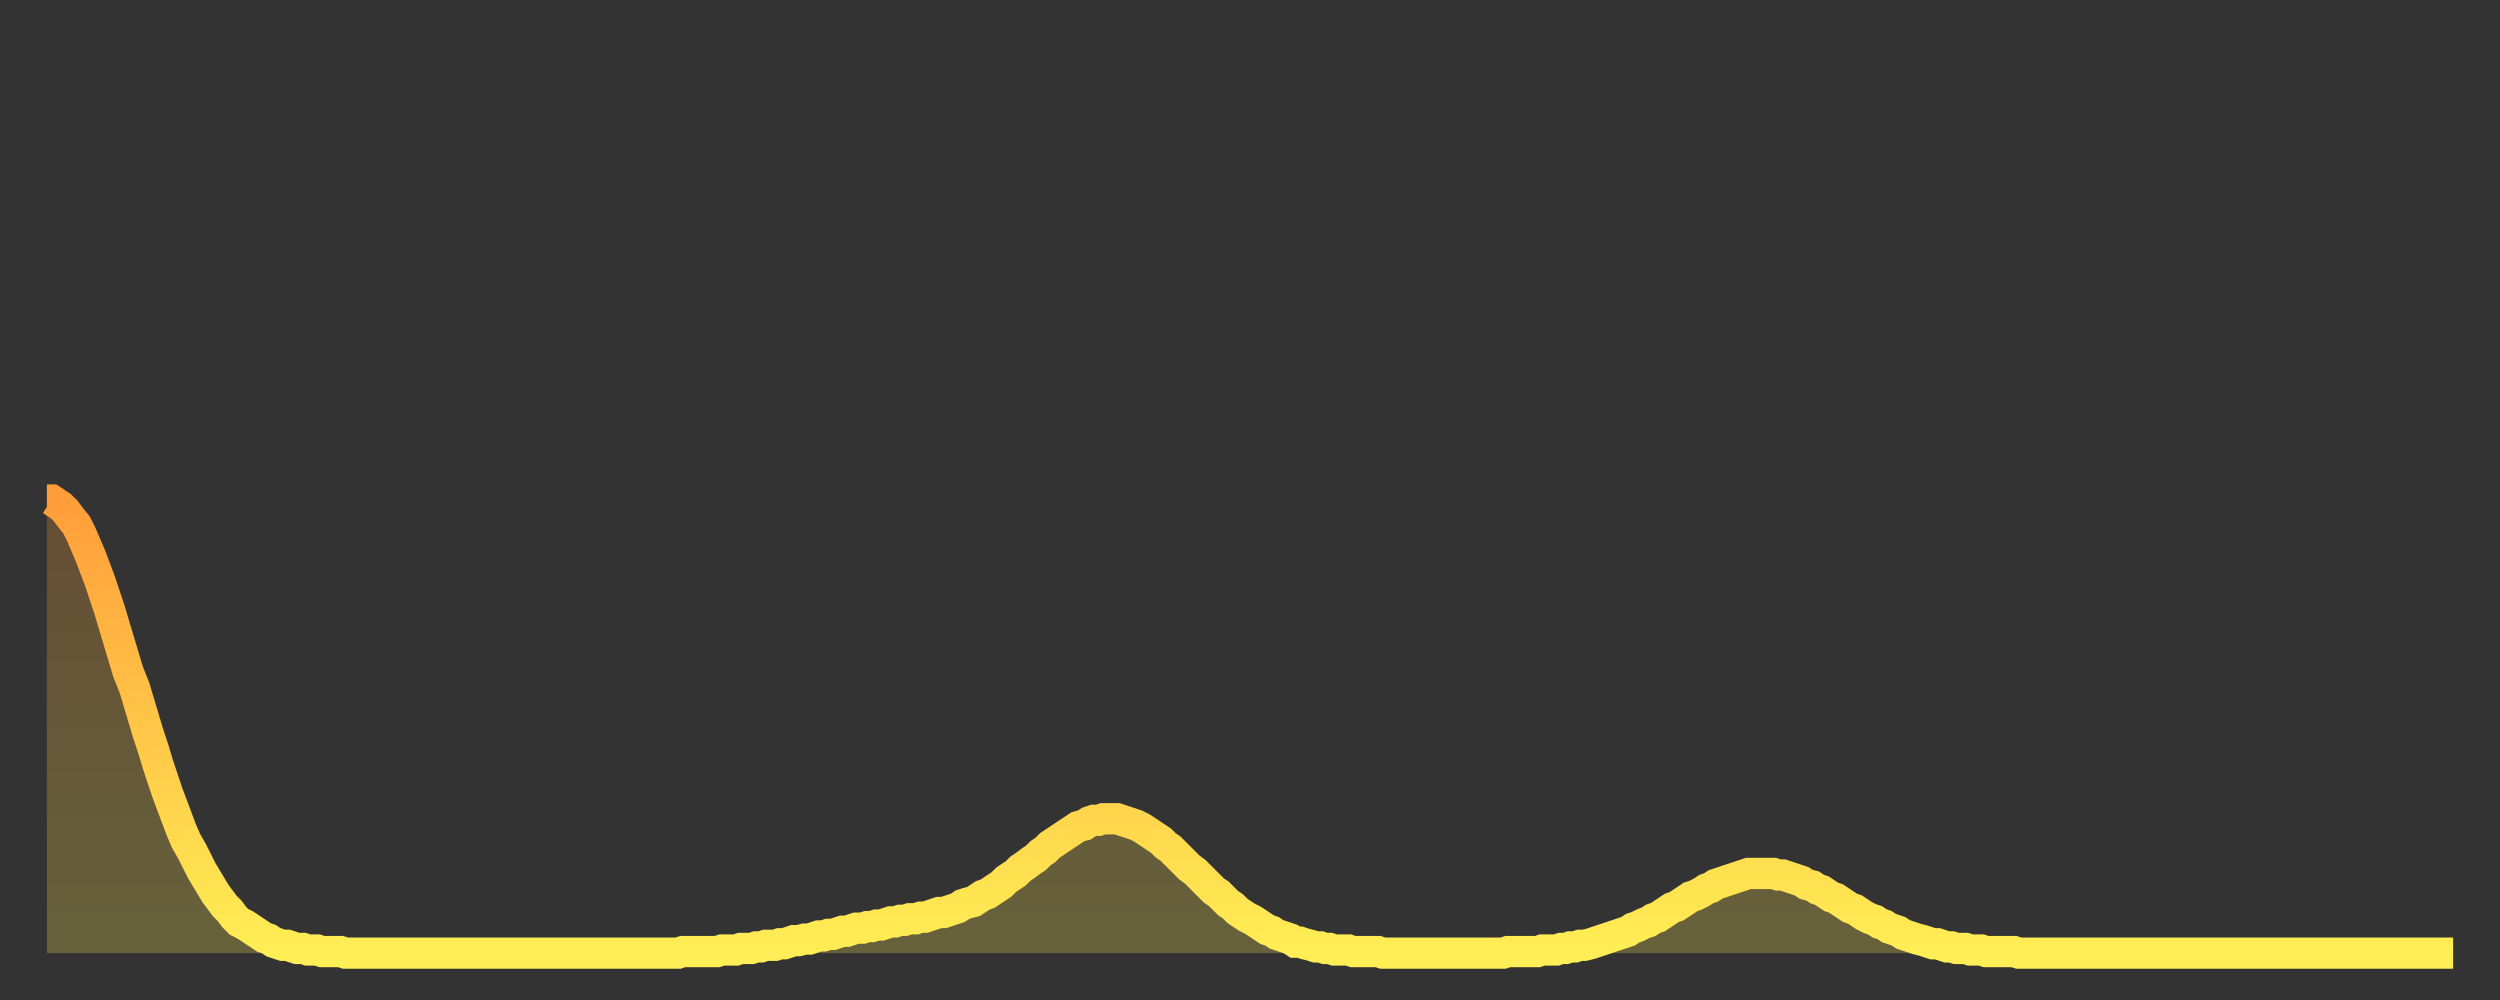 <?xml version="1.0" encoding="utf-8" ?>
<svg baseProfile="full" height="64" version="1.1" width="160" xmlns="http://www.w3.org/2000/svg" xmlns:ev="http://www.w3.org/2001/xml-events" xmlns:xlink="http://www.w3.org/1999/xlink"><rect width="100%" height="100%" fill="#333333" stroke="none"/><defs><linearGradient id="id886450" x1="0" x2="0" y1="0" y2="1"><stop offset="0%" stop-color="#ff9d3a" /><stop offset="50%" stop-color="#ffc647" /><stop offset="100%" stop-color="#ffee55" /></linearGradient></defs><g transform="translate(3,3)"><g><path d="M 0.0 29.0 0.3 29.0 0.6 29.2 0.9 29.4 1.2 29.7 1.5 30.1 1.9 30.6 2.2 31.2 2.5 31.9 2.8 32.6 3.1 33.4 3.4 34.2 3.7 35.1 4.0 36.0 4.3 37.0 4.6 38.0 4.9 39.0 5.2 40.0 5.6 41.0 5.9 42.0 6.2 43.0 6.5 44.0 6.8 44.9 7.1 45.9 7.4 46.8 7.7 47.7 8.0 48.5 8.3 49.3 8.6 50.1 8.9 50.8 9.3 51.5 9.6 52.1 9.9 52.7 10.2 53.2 10.5 53.7 10.8 54.2 11.1 54.6 11.4 55.0 11.7 55.3 12.0 55.7 12.3 56.0 12.7 56.2 13.0 56.4 13.3 56.6 13.6 56.8 13.9 57.0 14.2 57.1 14.5 57.3 14.8 57.4 15.1 57.5 15.4 57.5 15.7 57.6 16.0 57.7 16.4 57.7 16.7 57.8 17.0 57.8 17.3 57.8 17.6 57.9 17.9 57.9 18.2 57.9 18.5 57.9 18.8 57.9 19.1 58.0 19.4 58.0 19.8 58.0 20.1 58.0 20.4 58.0 20.7 58.0 21.0 58.0 21.3 58.0 21.6 58.0 21.9 58.0 22.2 58.0 22.5 58.0 22.8 58.0 23.1 58.0 23.5 58.0 23.8 58.0 24.1 58.0 24.4 58.0 24.7 58.0 25.0 58.0 25.3 58.0 25.6 58.0 25.9 58.0 26.2 58.0 26.5 58.0 26.8 58.0 27.2 58.0 27.5 58.0 27.8 58.0 28.1 58.0 28.4 58.0 28.7 58.0 29.0 58.0 29.3 58.0 29.6 58.0 29.9 58.0 30.2 58.0 30.6 58.0 30.9 58.0 31.2 58.0 31.5 58.0 31.8 58.0 32.1 58.0 32.4 58.0 32.7 58.0 33.0 58.0 33.3 58.0 33.6 58.0 33.9 58.0 34.3 58.0 34.6 58.0 34.9 58.0 35.2 58.0 35.5 58.0 35.8 58.0 36.1 58.0 36.4 58.0 36.7 58.0 37.0 58.0 37.3 58.0 37.7 58.0 38.0 58.0 38.3 58.0 38.6 58.0 38.9 58.0 39.2 58.0 39.5 58.0 39.8 58.0 40.1 58.0 40.4 58.0 40.7 57.9 41.0 57.9 41.4 57.9 41.7 57.9 42.0 57.9 42.3 57.9 42.6 57.9 42.9 57.9 43.2 57.8 43.5 57.8 43.8 57.8 44.1 57.8 44.4 57.7 44.7 57.7 45.1 57.7 45.4 57.6 45.7 57.6 46.0 57.5 46.3 57.5 46.6 57.5 46.9 57.4 47.2 57.4 47.5 57.3 47.8 57.2 48.1 57.2 48.5 57.1 48.8 57.1 49.1 57.0 49.4 56.9 49.7 56.9 50.0 56.8 50.3 56.8 50.6 56.7 50.9 56.6 51.2 56.6 51.5 56.5 51.8 56.4 52.2 56.4 52.5 56.3 52.8 56.3 53.1 56.2 53.4 56.2 53.7 56.1 54.0 56.0 54.3 56.0 54.6 55.9 54.9 55.9 55.2 55.8 55.6 55.8 55.9 55.7 56.2 55.7 56.5 55.6 56.8 55.5 57.1 55.4 57.4 55.4 57.7 55.3 58.0 55.2 58.3 55.1 58.6 54.9 58.9 54.8 59.3 54.7 59.6 54.5 59.9 54.3 60.2 54.2 60.5 54.0 60.8 53.8 61.1 53.6 61.4 53.3 61.7 53.1 62.0 52.9 62.3 52.6 62.6 52.4 63.0 52.1 63.3 51.9 63.6 51.6 63.9 51.4 64.2 51.1 64.5 50.9 64.8 50.7 65.1 50.5 65.4 50.3 65.7 50.1 66.0 49.9 66.4 49.8 66.7 49.6 67.0 49.5 67.3 49.5 67.6 49.4 67.9 49.4 68.2 49.4 68.5 49.4 68.8 49.5 69.1 49.6 69.4 49.7 69.7 49.8 70.1 50.0 70.4 50.2 70.7 50.4 71.0 50.6 71.3 50.8 71.6 51.1 71.9 51.3 72.2 51.6 72.5 51.9 72.8 52.2 73.1 52.5 73.5 52.8 73.8 53.1 74.1 53.4 74.4 53.7 74.7 54.0 75.0 54.2 75.3 54.5 75.6 54.8 75.9 55.0 76.2 55.3 76.5 55.5 76.8 55.7 77.2 55.9 77.5 56.1 77.8 56.3 78.1 56.5 78.4 56.6 78.7 56.8 79.0 56.9 79.3 57.0 79.6 57.1 79.9 57.3 80.2 57.3 80.5 57.4 80.9 57.5 81.2 57.6 81.5 57.6 81.8 57.7 82.1 57.7 82.4 57.8 82.7 57.8 83.0 57.8 83.3 57.8 83.6 57.9 83.9 57.9 84.3 57.9 84.6 57.9 84.9 57.9 85.2 57.9 85.5 58.0 85.8 58.0 86.1 58.0 86.4 58.0 86.7 58.0 87.0 58.0 87.3 58.0 87.6 58.0 88.0 58.0 88.3 58.0 88.6 58.0 88.9 58.0 89.2 58.0 89.5 58.0 89.8 58.0 90.1 58.0 90.4 58.0 90.7 58.0 91.0 58.0 91.4 58.0 91.7 58.0 92.0 58.0 92.3 58.0 92.6 58.0 92.9 58.0 93.2 58.0 93.5 57.9 93.8 57.9 94.1 57.9 94.4 57.9 94.7 57.9 95.1 57.9 95.4 57.9 95.7 57.8 96.0 57.8 96.3 57.8 96.6 57.8 96.9 57.7 97.2 57.7 97.5 57.6 97.8 57.6 98.1 57.5 98.4 57.5 98.8 57.4 99.1 57.3 99.4 57.2 99.7 57.1 100.0 57.0 100.3 56.9 100.6 56.8 100.9 56.7 101.2 56.6 101.5 56.4 101.8 56.3 102.2 56.1 102.5 56.0 102.8 55.8 103.1 55.7 103.4 55.5 103.7 55.3 104.0 55.1 104.3 55.0 104.6 54.8 104.9 54.6 105.2 54.4 105.5 54.3 105.9 54.1 106.2 53.9 106.5 53.8 106.8 53.6 107.1 53.5 107.4 53.4 107.7 53.3 108.0 53.2 108.3 53.1 108.6 53.0 108.9 52.9 109.3 52.9 109.6 52.9 109.9 52.9 110.2 52.9 110.5 52.9 110.8 53.0 111.1 53.0 111.4 53.1 111.7 53.2 112.0 53.3 112.3 53.4 112.6 53.6 113.0 53.7 113.3 53.9 113.6 54.0 113.9 54.2 114.2 54.4 114.5 54.5 114.8 54.7 115.1 54.9 115.4 55.1 115.7 55.2 116.0 55.4 116.3 55.6 116.7 55.8 117.0 55.9 117.3 56.1 117.6 56.2 117.9 56.4 118.2 56.5 118.5 56.6 118.8 56.8 119.1 56.9 119.4 57.0 119.7 57.1 120.1 57.2 120.4 57.3 120.7 57.4 121.0 57.4 121.3 57.5 121.6 57.6 121.9 57.6 122.2 57.7 122.5 57.7 122.8 57.7 123.1 57.8 123.4 57.8 123.8 57.8 124.1 57.9 124.4 57.9 124.7 57.9 125.0 57.9 125.3 57.9 125.6 57.9 125.9 57.9 126.2 58.0 126.5 58.0 126.8 58.0 127.2 58.0 127.5 58.0 127.8 58.0 128.1 58.0 128.4 58.0 128.7 58.0 129.0 58.0 129.3 58.0 129.6 58.0 129.9 58.0 130.2 58.0 130.5 58.0 130.9 58.0 131.2 58.0 131.5 58.0 131.8 58.0 132.1 58.0 132.4 58.0 132.7 58.0 133.0 58.0 133.3 58.0 133.6 58.0 133.9 58.0 134.2 58.0 134.6 58.0 134.9 58.0 135.2 58.0 135.5 58.0 135.8 58.0 136.1 58.0 136.4 58.0 136.7 58.0 137.0 58.0 137.3 58.0 137.6 58.0 138.0 58.0 138.3 58.0 138.6 58.0 138.9 58.0 139.2 58.0 139.5 58.0 139.8 58.0 140.1 58.0 140.4 58.0 140.7 58.0 141.0 58.0 141.3 58.0 141.7 58.0 142.0 58.0 142.3 58.0 142.6 58.0 142.9 58.0 143.2 58.0 143.5 58.0 143.8 58.0 144.1 58.0 144.4 58.0 144.7 58.0 145.1 58.0 145.4 58.0 145.7 58.0 146.0 58.0 146.3 58.0 146.6 58.0 146.9 58.0 147.2 58.0 147.5 58.0 147.8 58.0 148.1 58.0 148.4 58.0 148.8 58.0 149.1 58.0 149.4 58.0 149.7 58.0 150.0 58.0 150.3 58.0 150.6 58.0 150.9 58.0 151.2 58.0 151.5 58.0 151.8 58.0 152.1 58.0 152.5 58.0 152.8 58.0 153.1 58.0 153.4 58.0 153.7 58.0 154.0 58.0" fill="none" id="graph-curve" opacity="1" stroke="url(#id886450)" stroke-width="2" /><path d="M 0 58 L 0.0 29.0 0.3 29.0 0.6 29.2 0.9 29.4 1.2 29.7 1.5 30.1 1.9 30.6 2.2 31.2 2.5 31.9 2.8 32.6 3.1 33.4 3.4 34.2 3.7 35.1 4.0 36.0 4.3 37.0 4.6 38.0 4.9 39.0 5.2 40.0 5.6 41.0 5.9 42.0 6.2 43.0 6.5 44.0 6.8 44.9 7.1 45.9 7.4 46.8 7.7 47.7 8.0 48.5 8.3 49.3 8.6 50.1 8.9 50.8 9.3 51.5 9.6 52.1 9.9 52.7 10.2 53.2 10.5 53.7 10.8 54.2 11.1 54.6 11.4 55.0 11.7 55.3 12.0 55.7 12.3 56.0 12.7 56.2 13.0 56.4 13.3 56.6 13.6 56.8 13.9 57.0 14.2 57.1 14.5 57.3 14.8 57.4 15.1 57.5 15.4 57.5 15.7 57.6 16.0 57.7 16.4 57.7 16.7 57.8 17.0 57.8 17.3 57.8 17.6 57.9 17.9 57.9 18.2 57.9 18.5 57.9 18.8 57.9 19.1 58.0 19.4 58.0 19.8 58.0 20.1 58.0 20.4 58.0 20.7 58.0 21.0 58.0 21.3 58.0 21.6 58.0 21.9 58.0 22.2 58.0 22.5 58.0 22.8 58.0 23.1 58.0 23.5 58.0 23.8 58.0 24.1 58.0 24.4 58.0 24.7 58.0 25.0 58.0 25.3 58.0 25.6 58.0 25.9 58.0 26.2 58.0 26.5 58.0 26.8 58.0 27.2 58.0 27.5 58.0 27.8 58.0 28.1 58.0 28.4 58.0 28.7 58.0 29.0 58.0 29.3 58.0 29.6 58.0 29.9 58.0 30.2 58.0 30.6 58.0 30.9 58.0 31.2 58.0 31.5 58.0 31.8 58.0 32.1 58.0 32.4 58.0 32.7 58.0 33.0 58.0 33.3 58.0 33.6 58.0 33.9 58.0 34.3 58.0 34.6 58.0 34.9 58.0 35.2 58.0 35.5 58.0 35.8 58.0 36.1 58.0 36.4 58.0 36.7 58.0 37.0 58.0 37.3 58.0 37.7 58.0 38.0 58.0 38.3 58.0 38.6 58.0 38.9 58.0 39.2 58.0 39.5 58.0 39.8 58.0 40.1 58.0 40.4 58.0 40.7 57.9 41.0 57.9 41.4 57.9 41.7 57.9 42.0 57.9 42.3 57.9 42.6 57.9 42.9 57.9 43.2 57.8 43.5 57.8 43.8 57.8 44.1 57.8 44.4 57.7 44.7 57.7 45.1 57.7 45.4 57.6 45.7 57.6 46.0 57.5 46.3 57.5 46.6 57.5 46.9 57.4 47.2 57.4 47.5 57.3 47.8 57.2 48.1 57.2 48.5 57.1 48.8 57.1 49.1 57.0 49.4 56.9 49.7 56.9 50.0 56.8 50.3 56.8 50.6 56.7 50.9 56.6 51.2 56.6 51.5 56.5 51.8 56.4 52.2 56.4 52.5 56.3 52.8 56.3 53.1 56.2 53.4 56.2 53.7 56.1 54.0 56.0 54.3 56.0 54.6 55.9 54.9 55.9 55.2 55.8 55.6 55.8 55.9 55.7 56.2 55.7 56.5 55.6 56.8 55.5 57.1 55.4 57.4 55.4 57.7 55.3 58.0 55.2 58.3 55.1 58.6 54.9 58.9 54.8 59.3 54.7 59.6 54.5 59.9 54.3 60.2 54.2 60.5 54.0 60.8 53.8 61.1 53.6 61.4 53.3 61.7 53.1 62.0 52.9 62.3 52.6 62.6 52.4 63.0 52.1 63.3 51.9 63.6 51.6 63.9 51.4 64.2 51.1 64.5 50.9 64.8 50.7 65.1 50.5 65.4 50.3 65.7 50.1 66.0 49.9 66.4 49.8 66.7 49.6 67.0 49.5 67.3 49.5 67.6 49.4 67.9 49.4 68.2 49.4 68.5 49.4 68.8 49.5 69.1 49.6 69.4 49.7 69.7 49.8 70.1 50.0 70.4 50.2 70.7 50.4 71.0 50.6 71.3 50.8 71.6 51.1 71.9 51.3 72.2 51.6 72.5 51.9 72.8 52.2 73.1 52.5 73.5 52.8 73.8 53.1 74.1 53.4 74.4 53.7 74.7 54.0 75.0 54.2 75.3 54.5 75.6 54.8 75.9 55.0 76.2 55.3 76.5 55.5 76.8 55.7 77.2 55.9 77.5 56.1 77.8 56.3 78.1 56.5 78.4 56.6 78.7 56.8 79.0 56.9 79.3 57.0 79.6 57.1 79.9 57.3 80.2 57.3 80.5 57.4 80.9 57.5 81.2 57.6 81.5 57.6 81.8 57.7 82.1 57.7 82.4 57.8 82.7 57.8 83.0 57.8 83.3 57.8 83.6 57.9 83.9 57.9 84.3 57.9 84.6 57.9 84.9 57.9 85.2 57.9 85.5 58.0 85.8 58.0 86.1 58.0 86.4 58.0 86.7 58.0 87.0 58.0 87.3 58.0 87.6 58.0 88.0 58.0 88.3 58.0 88.6 58.0 88.9 58.0 89.2 58.0 89.5 58.0 89.8 58.0 90.1 58.0 90.4 58.0 90.7 58.0 91.0 58.0 91.4 58.0 91.7 58.0 92.0 58.0 92.3 58.0 92.6 58.0 92.9 58.0 93.2 58.0 93.5 57.9 93.8 57.9 94.1 57.9 94.4 57.9 94.7 57.9 95.1 57.9 95.4 57.9 95.7 57.8 96.0 57.8 96.3 57.8 96.6 57.8 96.9 57.7 97.2 57.7 97.5 57.6 97.8 57.6 98.1 57.5 98.4 57.5 98.8 57.4 99.1 57.3 99.4 57.2 99.7 57.1 100.0 57.0 100.3 56.9 100.6 56.8 100.9 56.7 101.2 56.6 101.5 56.4 101.8 56.3 102.2 56.1 102.5 56.0 102.8 55.8 103.1 55.7 103.4 55.5 103.7 55.3 104.0 55.1 104.3 55.0 104.6 54.8 104.9 54.6 105.2 54.4 105.5 54.3 105.9 54.1 106.2 53.9 106.5 53.8 106.8 53.6 107.1 53.5 107.4 53.4 107.7 53.3 108.0 53.2 108.3 53.1 108.6 53.0 108.9 52.9 109.3 52.9 109.6 52.9 109.9 52.9 110.2 52.9 110.5 52.9 110.8 53.0 111.1 53.0 111.4 53.1 111.7 53.2 112.0 53.3 112.3 53.4 112.6 53.6 113.0 53.7 113.3 53.9 113.6 54.0 113.9 54.2 114.2 54.4 114.5 54.5 114.8 54.7 115.1 54.9 115.4 55.1 115.7 55.2 116.0 55.4 116.3 55.6 116.7 55.8 117.0 55.9 117.3 56.1 117.6 56.2 117.9 56.4 118.2 56.5 118.5 56.6 118.8 56.8 119.1 56.9 119.4 57.0 119.7 57.1 120.1 57.2 120.4 57.3 120.7 57.4 121.0 57.4 121.3 57.5 121.6 57.6 121.9 57.6 122.2 57.7 122.5 57.7 122.8 57.7 123.1 57.8 123.4 57.8 123.8 57.8 124.1 57.9 124.4 57.9 124.7 57.9 125.0 57.9 125.3 57.9 125.6 57.9 125.9 57.9 126.2 58.0 126.5 58.0 126.8 58.0 127.2 58.0 127.5 58.0 127.8 58.0 128.1 58.0 128.4 58.0 128.7 58.0 129.0 58.0 129.3 58.0 129.6 58.0 129.9 58.0 130.2 58.0 130.5 58.0 130.9 58.0 131.2 58.0 131.5 58.0 131.8 58.0 132.1 58.0 132.4 58.0 132.7 58.0 133.0 58.0 133.3 58.0 133.6 58.0 133.9 58.0 134.2 58.0 134.6 58.0 134.9 58.0 135.2 58.0 135.5 58.0 135.8 58.0 136.1 58.0 136.4 58.0 136.7 58.0 137.0 58.0 137.3 58.0 137.6 58.0 138.0 58.0 138.3 58.0 138.6 58.0 138.9 58.0 139.2 58.0 139.5 58.0 139.8 58.0 140.1 58.0 140.4 58.0 140.7 58.0 141.0 58.0 141.3 58.0 141.7 58.0 142.0 58.0 142.3 58.0 142.6 58.0 142.9 58.0 143.2 58.0 143.5 58.0 143.8 58.0 144.1 58.0 144.4 58.0 144.7 58.0 145.1 58.0 145.4 58.0 145.7 58.0 146.0 58.0 146.3 58.0 146.6 58.0 146.9 58.0 147.2 58.0 147.5 58.0 147.8 58.0 148.1 58.0 148.4 58.0 148.8 58.0 149.1 58.0 149.4 58.0 149.7 58.0 150.0 58.0 150.3 58.0 150.6 58.0 150.9 58.0 151.2 58.0 151.5 58.0 151.8 58.0 152.1 58.0 152.5 58.0 152.8 58.0 153.1 58.0 153.4 58.0 153.7 58.0 154.0 58.0 154 58" fill="url(#id886450)" fill-opacity=".25" id="graph-shadow" /></g></g></svg>